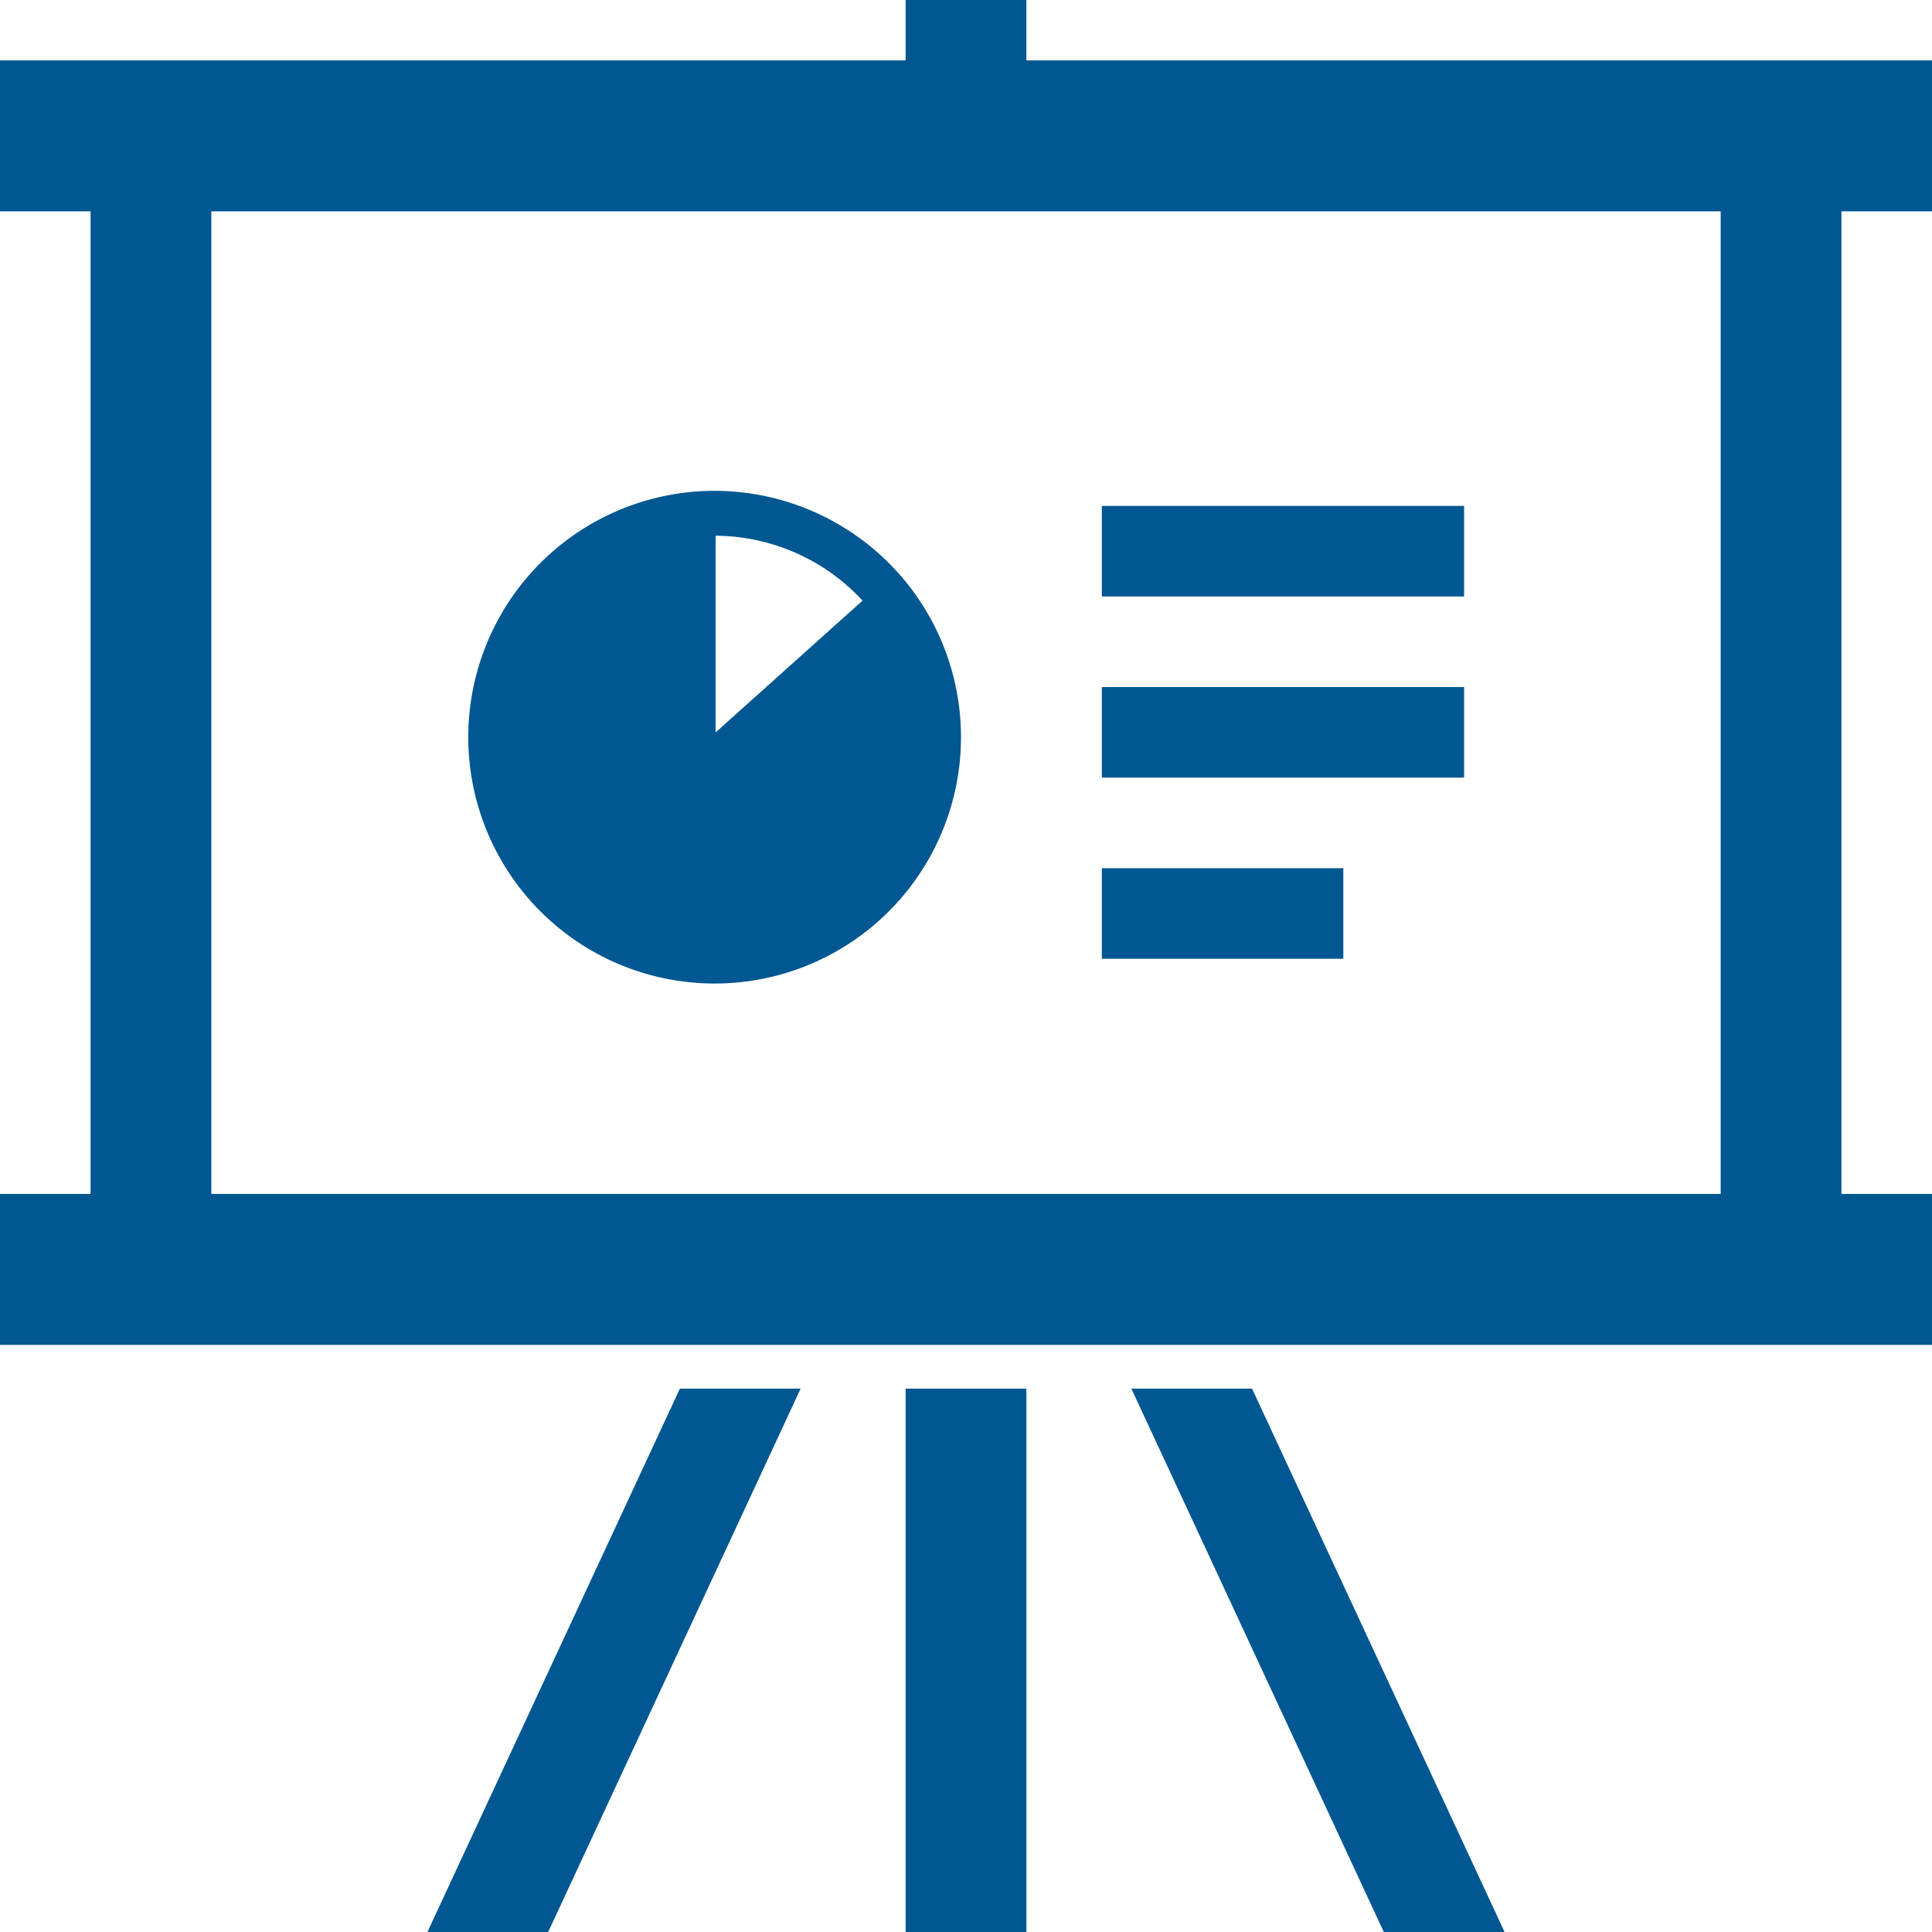 <svg xmlns="http://www.w3.org/2000/svg" width="50.906" height="50.906" viewBox="0 0 50.906 50.906"><path d="M50.906,5.568V1.591H27.044V0H23.862V1.591H0V5.568H2.386V31.459H0v3.977H50.906V31.459H48.52V5.568ZM5.568,31.459V5.568H45.338V31.459Z" fill="#005792"/><rect width="3.182" height="14.317" transform="translate(23.862 36.589)" fill="#005792"/><path d="M113.274,382.317h3.182L123.108,368h-3.182Z" transform="translate(-102.012 -331.411)" fill="#005792"/><path d="M299.82,368l6.652,14.317h3.182L303,368Z" transform="translate(-270.01 -331.411)" fill="#005792"/><path d="M135.51,132.441a6.508,6.508,0,0,0-5.015-2.363c-.085,0-.183,0-.292.007h-.011a6.491,6.491,0,1,0,5.319,2.357Zm-1.114.532-3.87,3.471v-5.183A5.309,5.309,0,0,1,134.4,132.973Z" transform="translate(-111.671 -117.145)" fill="#005792"/><rect width="9.545" height="2.386" transform="translate(29.032 13.331)" fill="#005792"/><rect width="9.545" height="2.386" transform="translate(29.032 18.103)" fill="#005792"/><rect width="6.363" height="2.386" transform="translate(29.032 22.876)" fill="#005792"/></svg>